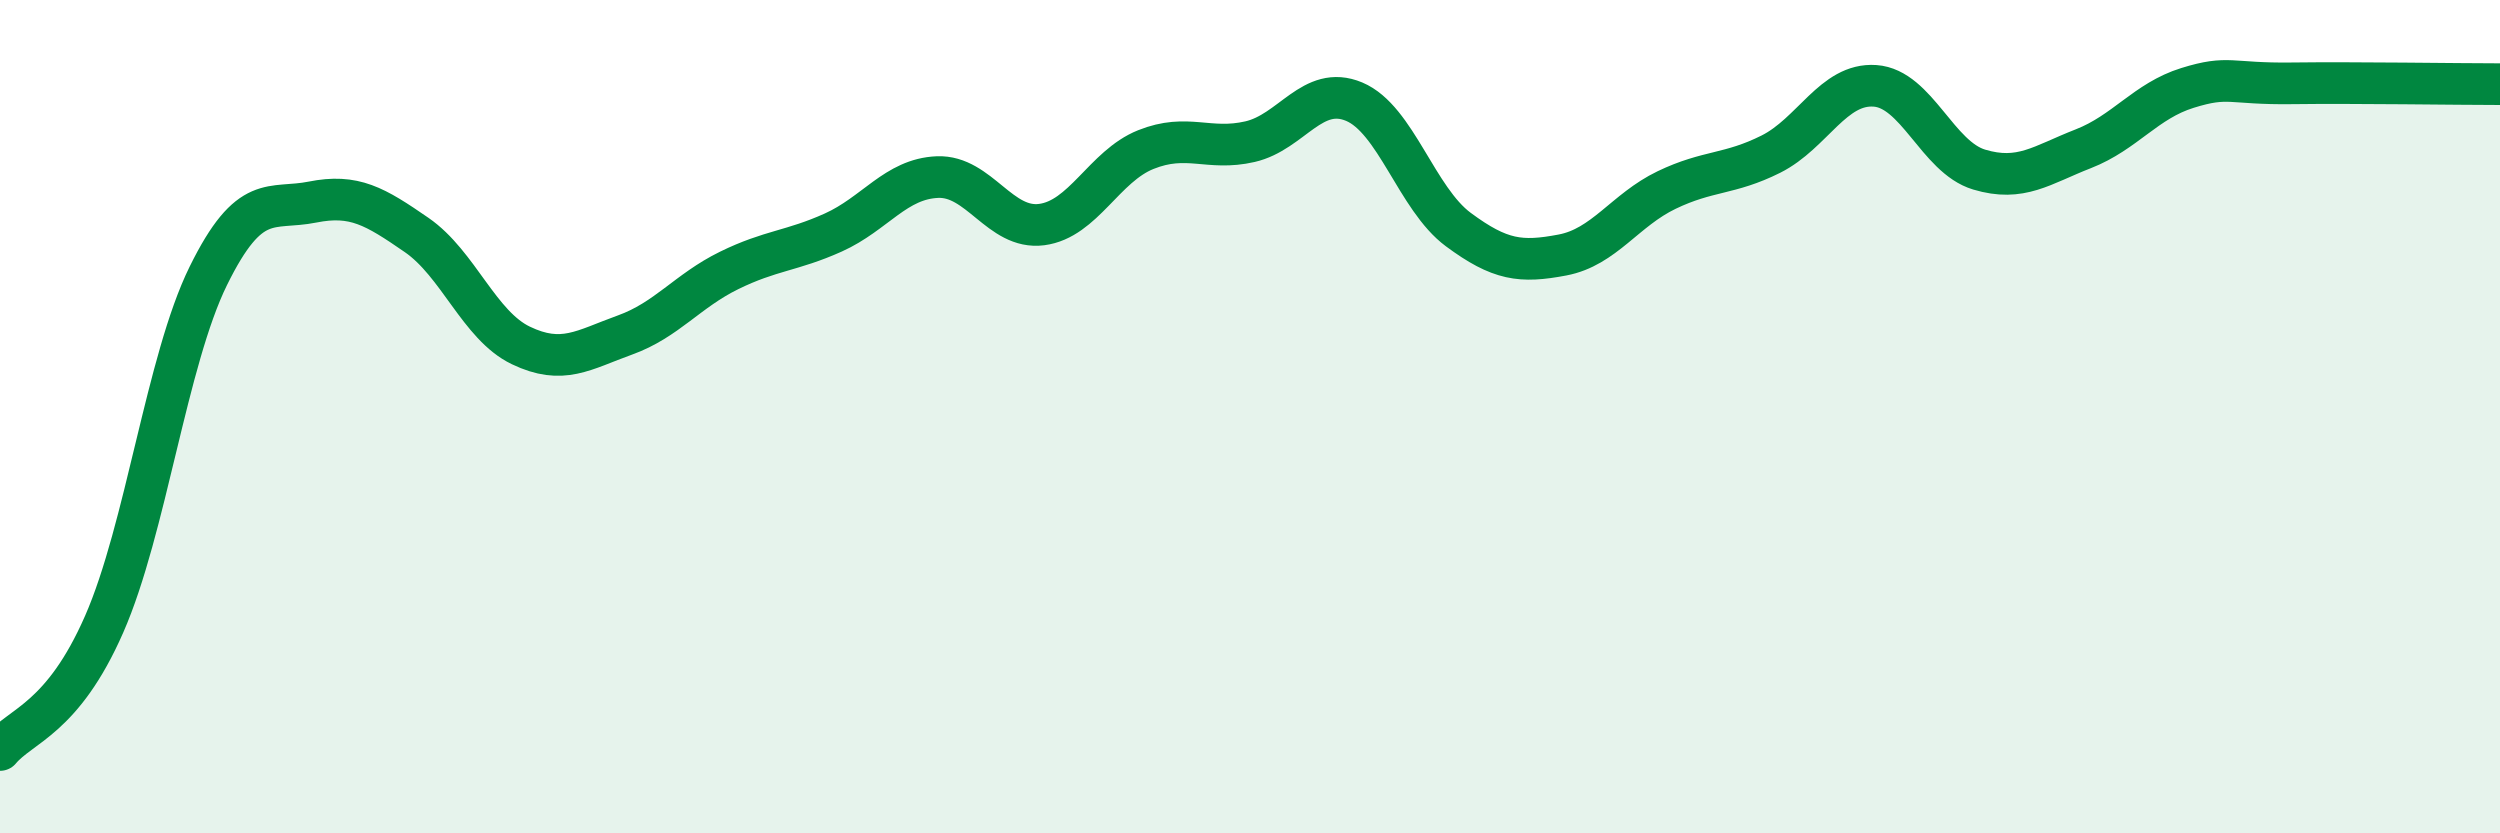 
    <svg width="60" height="20" viewBox="0 0 60 20" xmlns="http://www.w3.org/2000/svg">
      <path
        d="M 0,18 C 0.5,17.4 1.5,17.26 2.5,14.98 C 3.5,12.7 4,8.65 5,6.62 C 6,4.59 6.5,5.05 7.5,4.85 C 8.5,4.65 9,4.95 10,5.64 C 11,6.33 11.5,7.81 12.5,8.29 C 13.5,8.77 14,8.4 15,8.04 C 16,7.68 16.5,6.98 17.5,6.49 C 18.5,6 19,6.03 20,5.58 C 21,5.13 21.5,4.29 22.5,4.25 C 23.5,4.21 24,5.52 25,5.39 C 26,5.26 26.5,3.99 27.5,3.59 C 28.5,3.19 29,3.63 30,3.4 C 31,3.17 31.5,2.02 32.5,2.44 C 33.5,2.86 34,4.77 35,5.51 C 36,6.25 36.5,6.31 37.5,6.12 C 38.5,5.93 39,5.04 40,4.56 C 41,4.08 41.5,4.2 42.5,3.7 C 43.5,3.2 44,1.99 45,2.06 C 46,2.13 46.5,3.77 47.5,4.07 C 48.5,4.37 49,3.96 50,3.57 C 51,3.18 51.5,2.42 52.5,2.11 C 53.5,1.8 53.5,2.02 55,2 C 56.5,1.98 59,2.02 60,2.02L60 20L0 20Z"
        fill="#008740"
        opacity="0.1"
        stroke-linecap="round"
        stroke-linejoin="round"
      />
      <path
        d="M 0,18 C 0.5,17.4 1.5,17.26 2.5,14.98 C 3.5,12.7 4,8.65 5,6.62 C 6,4.59 6.5,5.05 7.5,4.85 C 8.5,4.65 9,4.95 10,5.64 C 11,6.33 11.5,7.81 12.5,8.29 C 13.5,8.77 14,8.4 15,8.04 C 16,7.68 16.5,6.98 17.5,6.49 C 18.5,6 19,6.03 20,5.58 C 21,5.13 21.5,4.29 22.5,4.25 C 23.5,4.21 24,5.52 25,5.39 C 26,5.26 26.5,3.99 27.5,3.59 C 28.5,3.19 29,3.63 30,3.4 C 31,3.17 31.5,2.02 32.5,2.44 C 33.5,2.86 34,4.77 35,5.51 C 36,6.25 36.5,6.31 37.5,6.12 C 38.5,5.93 39,5.04 40,4.56 C 41,4.08 41.5,4.2 42.5,3.7 C 43.5,3.2 44,1.99 45,2.06 C 46,2.13 46.5,3.77 47.5,4.07 C 48.5,4.37 49,3.96 50,3.57 C 51,3.18 51.5,2.42 52.5,2.11 C 53.5,1.8 53.5,2.02 55,2 C 56.5,1.98 59,2.02 60,2.02"
        stroke="#008740"
        stroke-width="1"
        fill="none"
        stroke-linecap="round"
        stroke-linejoin="round"
      />
    </svg>
  